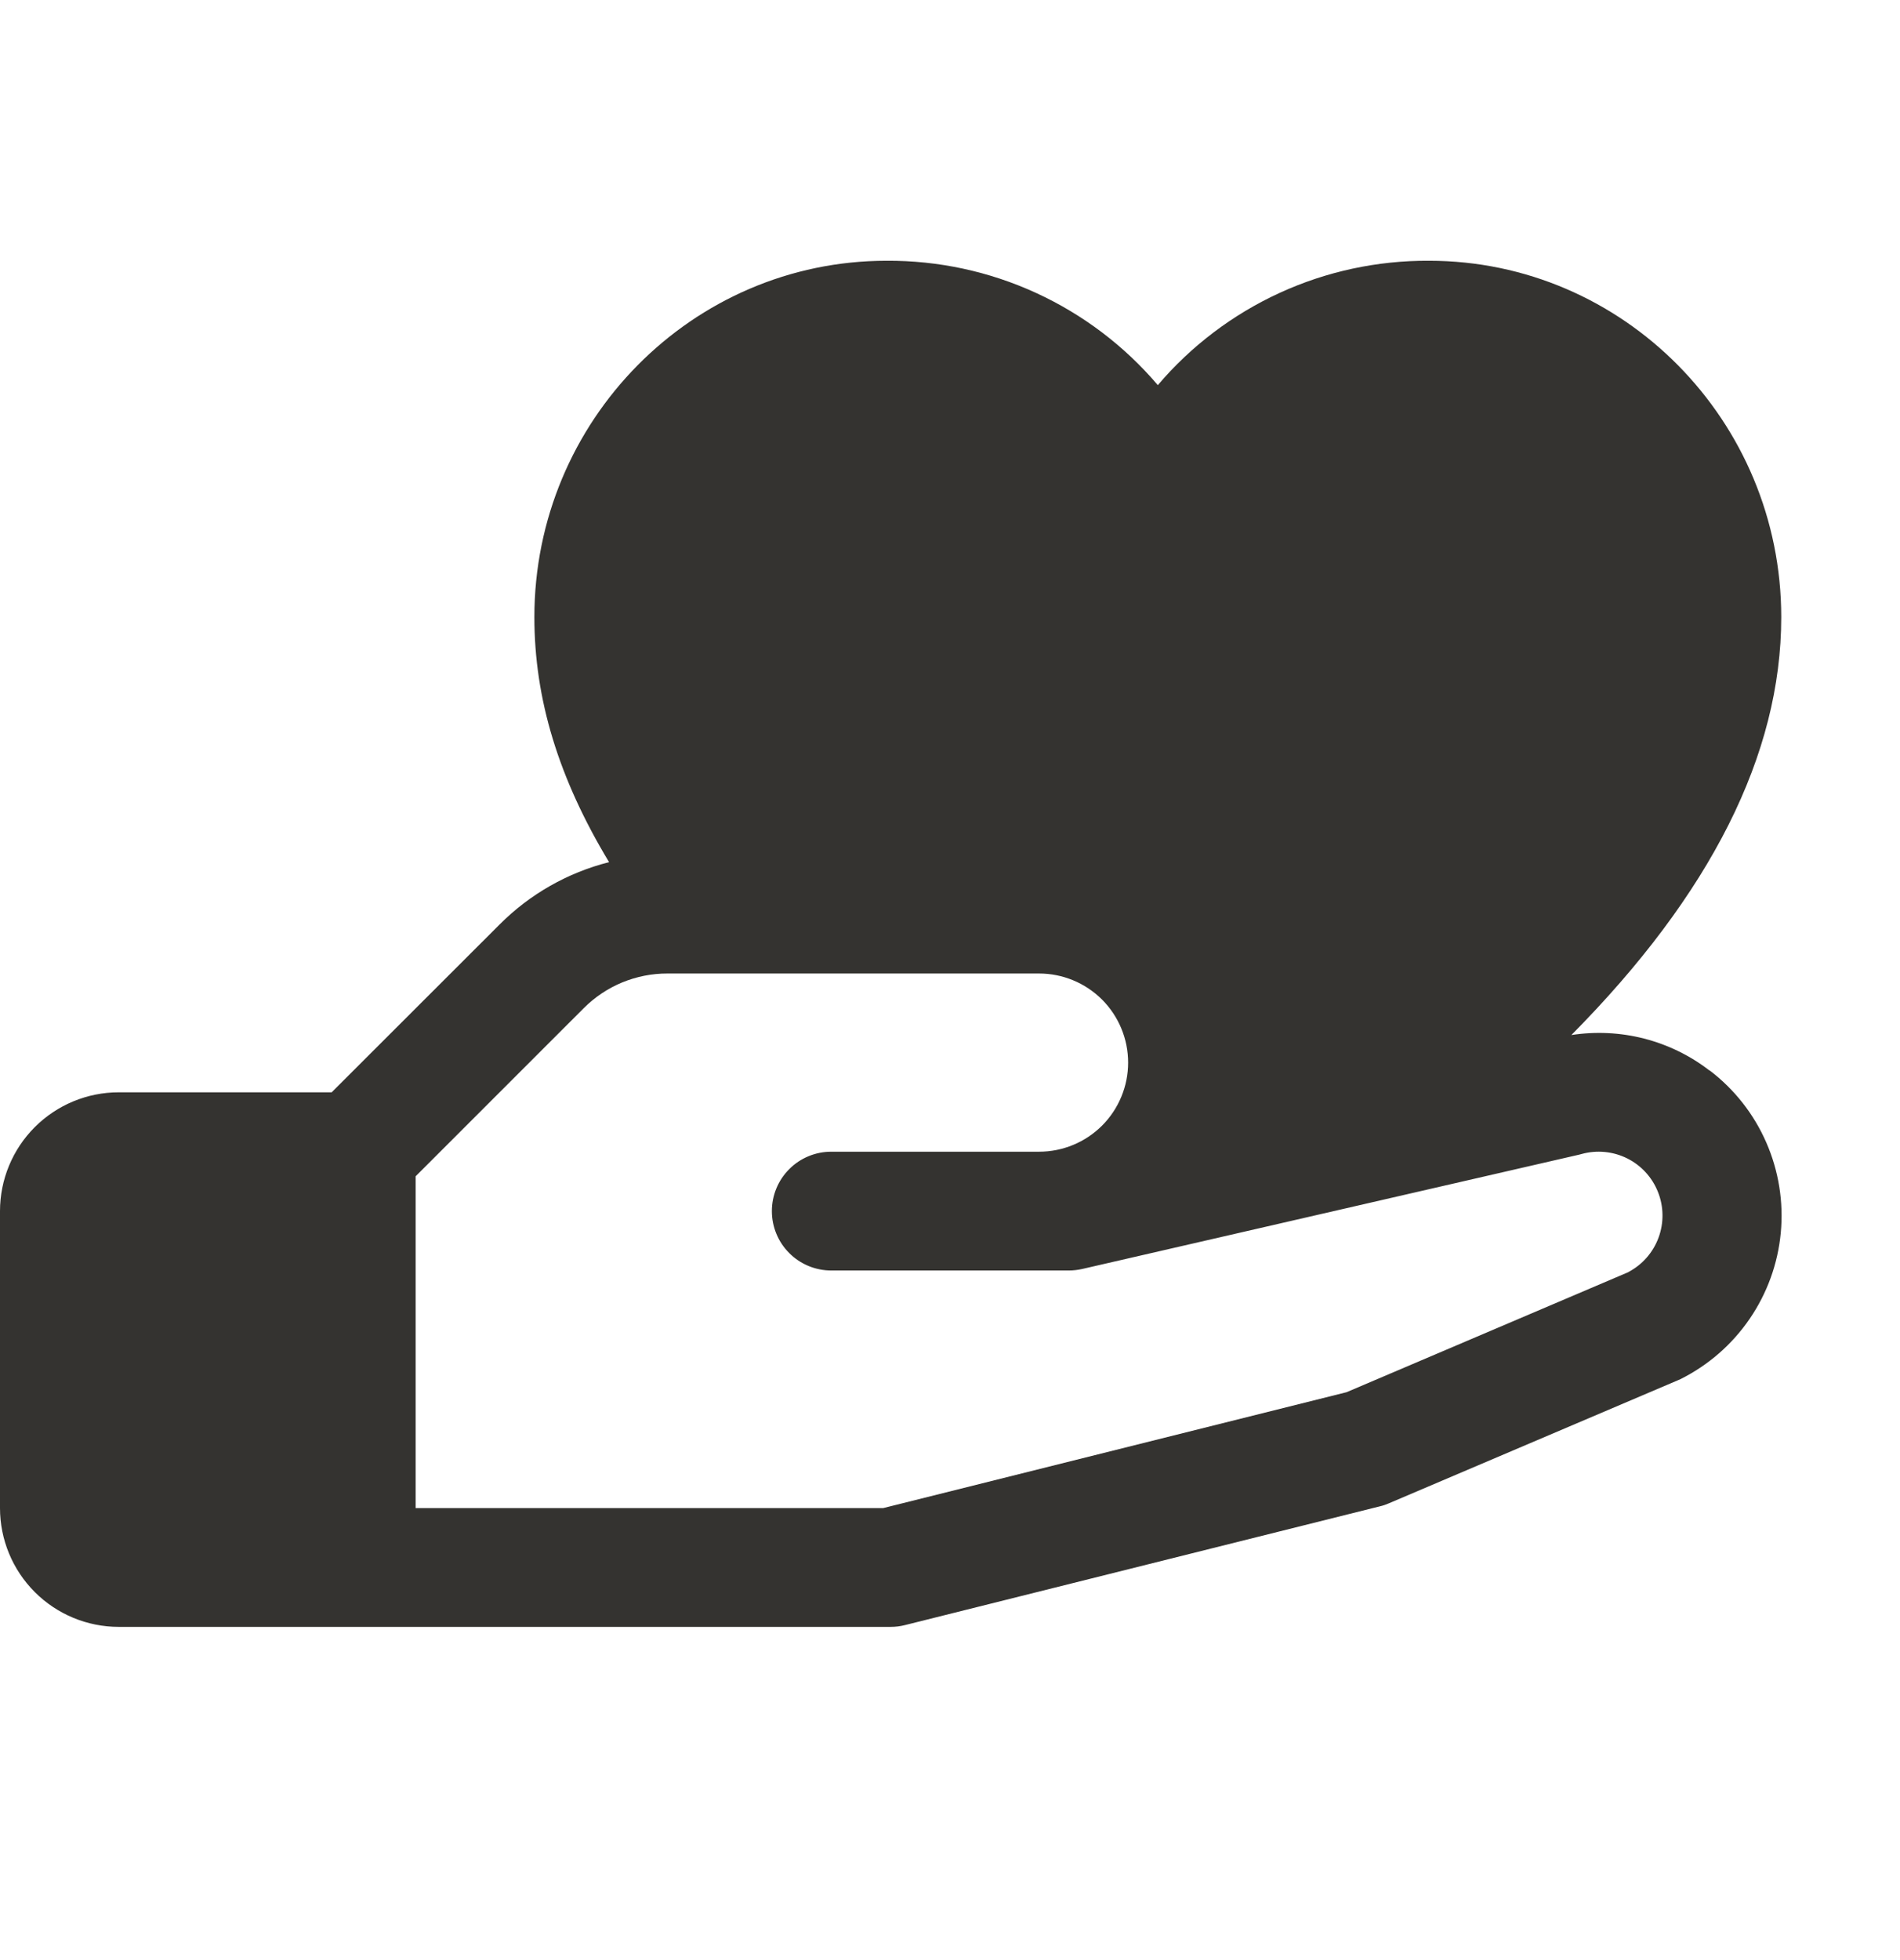 <svg xmlns="http://www.w3.org/2000/svg" fill="none" viewBox="0 0 32 33" height="33" width="32">
<path fill="#343330" d="M28.791 18.023C28.464 17.77 28.089 17.588 27.689 17.485C27.29 17.383 26.873 17.363 26.465 17.426C28.812 15.056 30 12.7 30 10.39C30 7.081 27.339 4.39 24.067 4.39C23.2 4.385 22.341 4.569 21.552 4.931C20.763 5.293 20.062 5.823 19.5 6.484C18.938 5.823 18.237 5.293 17.448 4.931C16.659 4.569 15.8 4.385 14.932 4.39C11.661 4.39 9 7.081 9 10.39C9 11.765 9.405 13.101 10.258 14.515C9.559 14.692 8.922 15.055 8.414 15.565L5.586 18.39H2C1.47 18.39 0.961 18.601 0.586 18.976C0.211 19.351 0 19.86 0 20.39L0 25.39C0 25.92 0.211 26.429 0.586 26.804C0.961 27.179 1.47 27.39 2 27.39H15C15.082 27.39 15.163 27.38 15.242 27.36L23.242 25.36C23.294 25.348 23.343 25.331 23.391 25.31L28.25 23.242L28.305 23.218C28.772 22.984 29.172 22.636 29.467 22.205C29.762 21.775 29.943 21.276 29.992 20.756C30.041 20.237 29.957 19.713 29.748 19.235C29.539 18.756 29.211 18.339 28.796 18.023H28.791ZM27.429 21.416L22.679 23.439L14.875 25.39H7V19.804L9.829 16.976C10.014 16.79 10.234 16.642 10.477 16.541C10.72 16.441 10.98 16.389 11.242 16.39H17.5C17.898 16.39 18.279 16.548 18.561 16.829C18.842 17.111 19 17.492 19 17.89C19 18.288 18.842 18.669 18.561 18.951C18.279 19.232 17.898 19.39 17.5 19.39H14C13.735 19.39 13.48 19.495 13.293 19.683C13.105 19.87 13 20.125 13 20.39C13 20.655 13.105 20.91 13.293 21.097C13.48 21.285 13.735 21.39 14 21.39H18C18.075 21.39 18.15 21.381 18.224 21.365L26.599 19.439L26.637 19.429C26.893 19.358 27.166 19.384 27.404 19.502C27.641 19.62 27.827 19.822 27.924 20.069C28.022 20.315 28.025 20.589 27.933 20.838C27.841 21.087 27.66 21.293 27.425 21.416H27.429Z"></path>
</svg>
